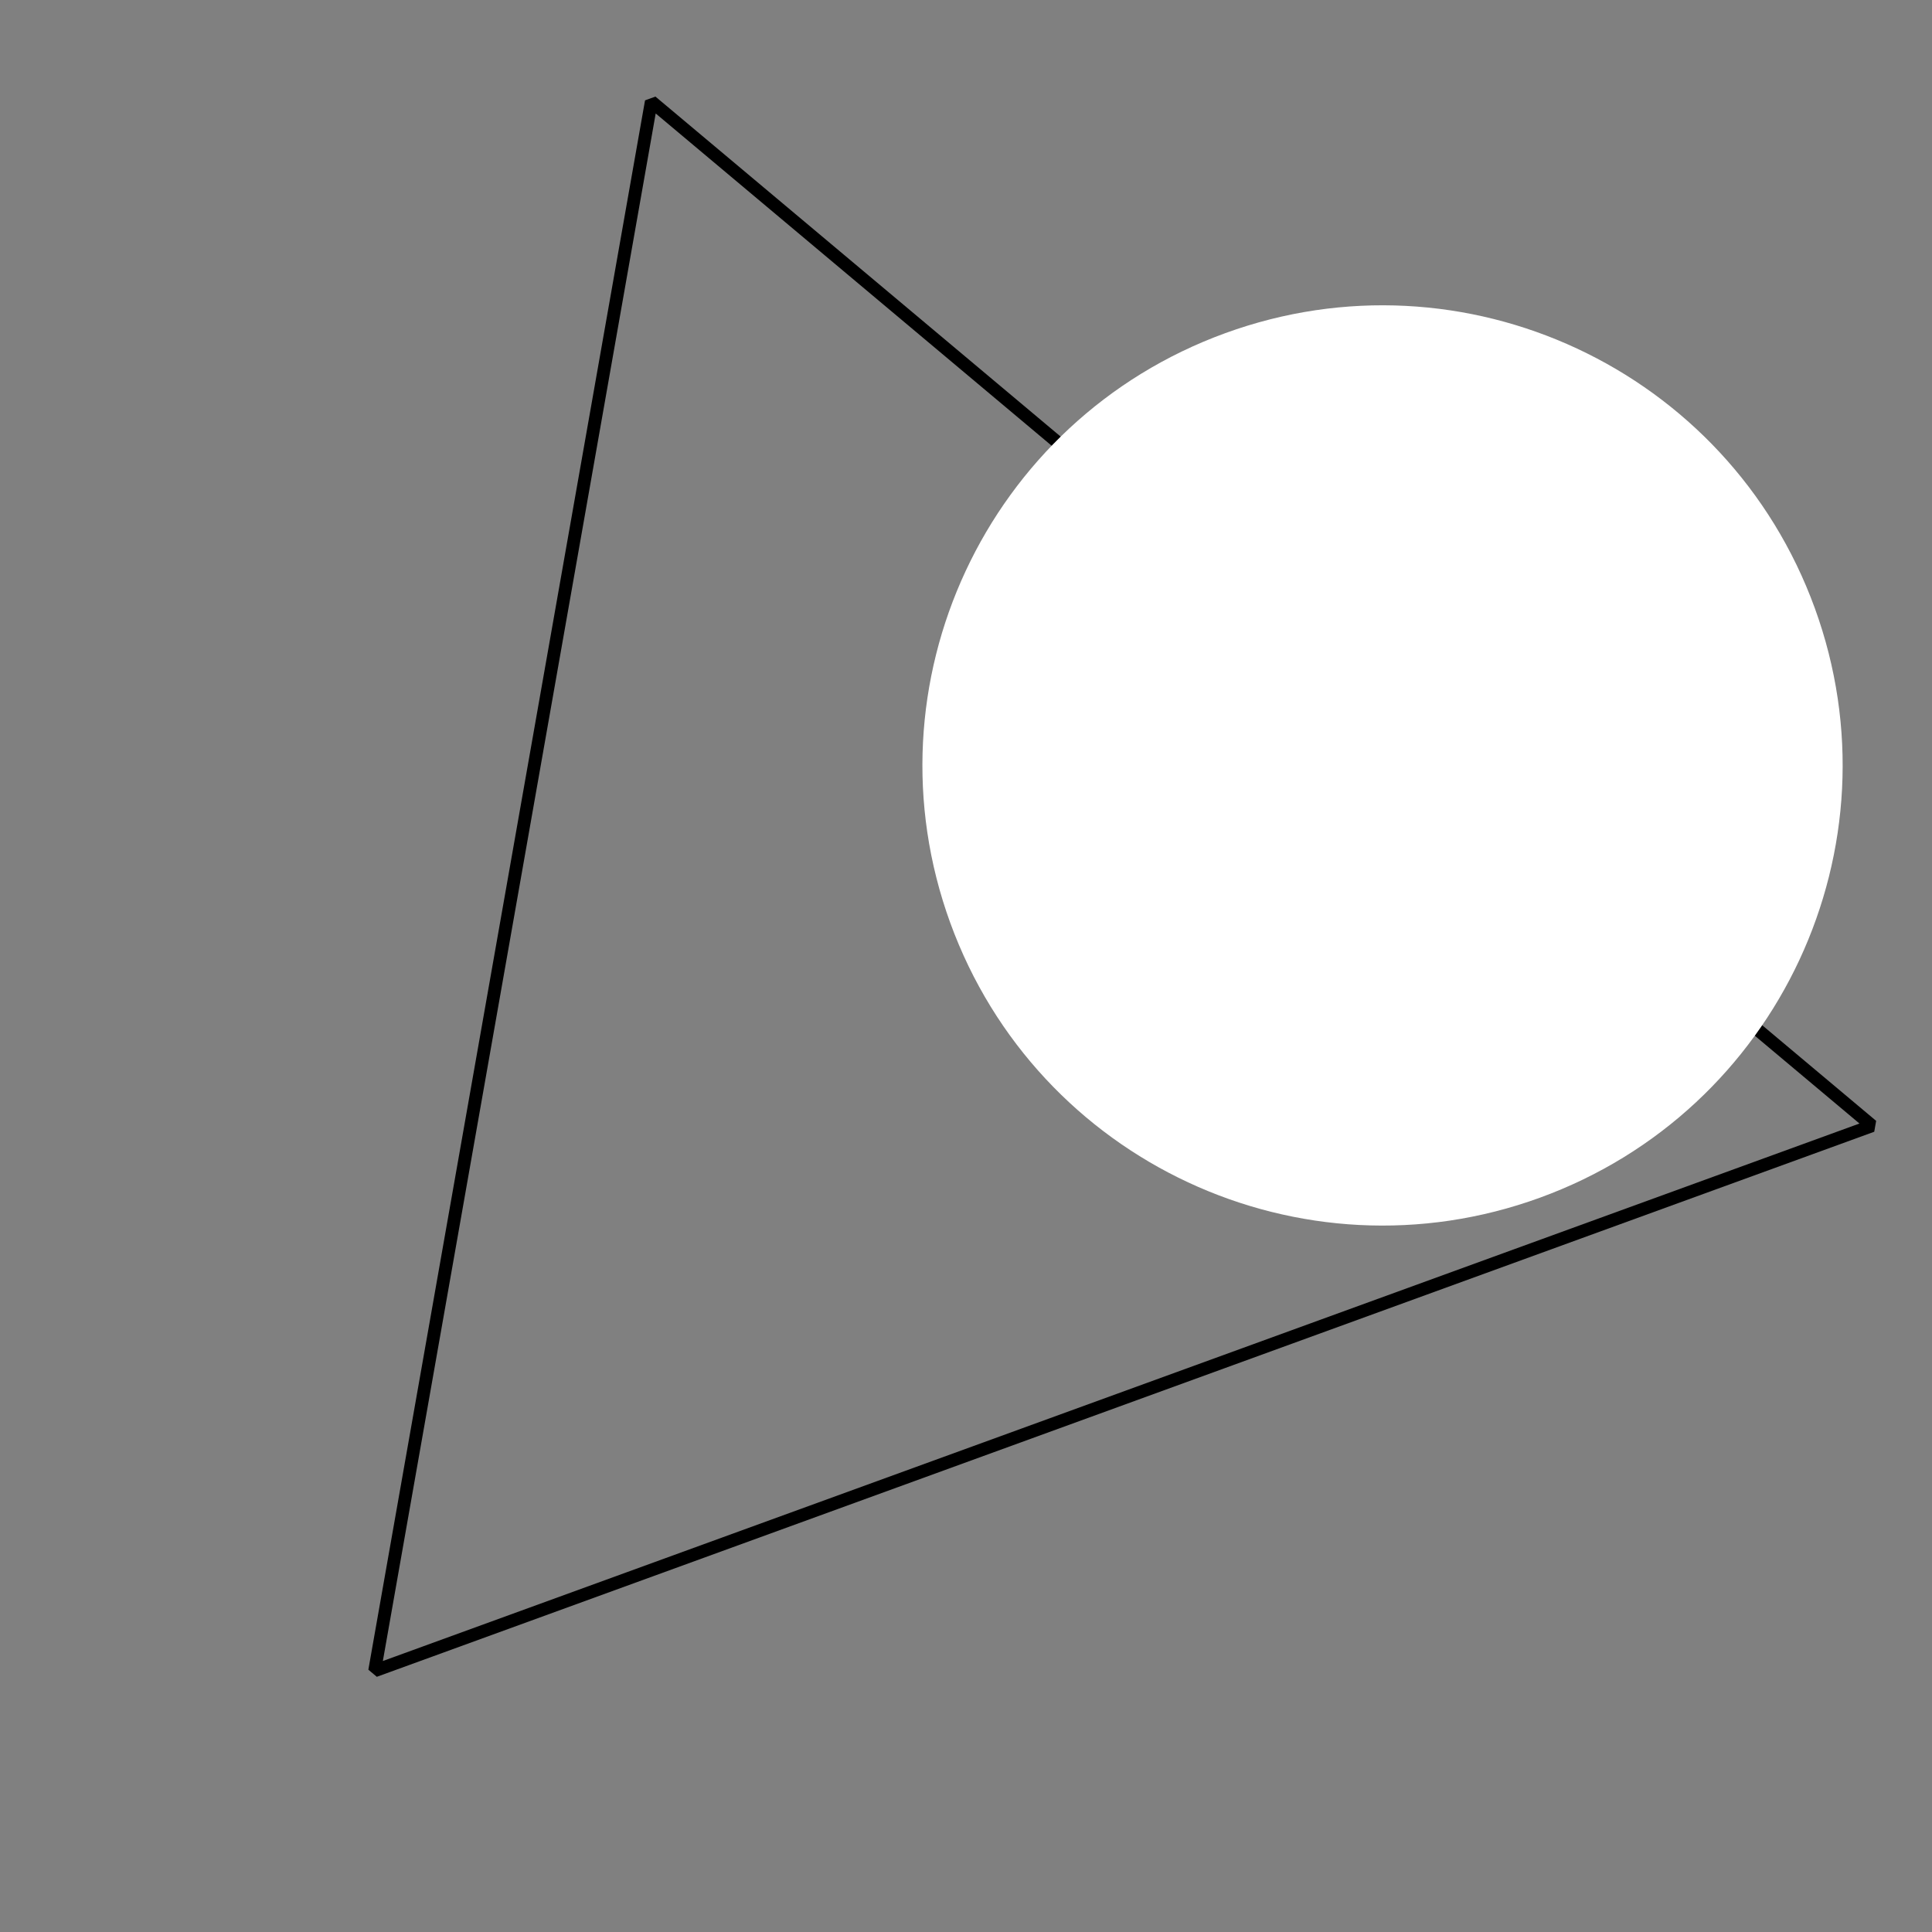 <?xml version='1.0' encoding='UTF-8'?>
<!-- This file was generated by dvisvgm 2.1.3 -->
<svg height='151.2pt' version='1.1' viewBox='-72 -72 151.2 151.2' width='151.2pt' xmlns='http://www.w3.org/2000/svg' xmlns:xlink='http://www.w3.org/1999/xlink'>
<rect x="-72" y="-72" width="151.2" height="151.2" fill="#808080" stroke="none"/>
<defs>
<clipPath id='clip1'>
<path d='M-72 79.203V-72H79.203V79.203ZM79.203 -72'/>
</clipPath>
</defs>
<g id='page1'>
<path clip-path='url(#clip1)' d='M74.508 16.102L-42.68 58.758L-21.027 -64.059Z' fill='none' stroke='#000000' stroke-linejoin='bevel' stroke-miterlimit='10.037' stroke-width='1'/>
<path clip-path='url(#clip1)' d='M70.027 -24.41C63.227 -43.094 42.57 -52.727 23.887 -45.926C5.203 -39.125 -4.43 -18.465 2.367 0.219C9.168 18.902 29.828 28.535 48.512 21.734C67.195 14.934 76.828 -5.727 70.027 -24.41Z' fill='#ffffff'/>
</g>
</svg>